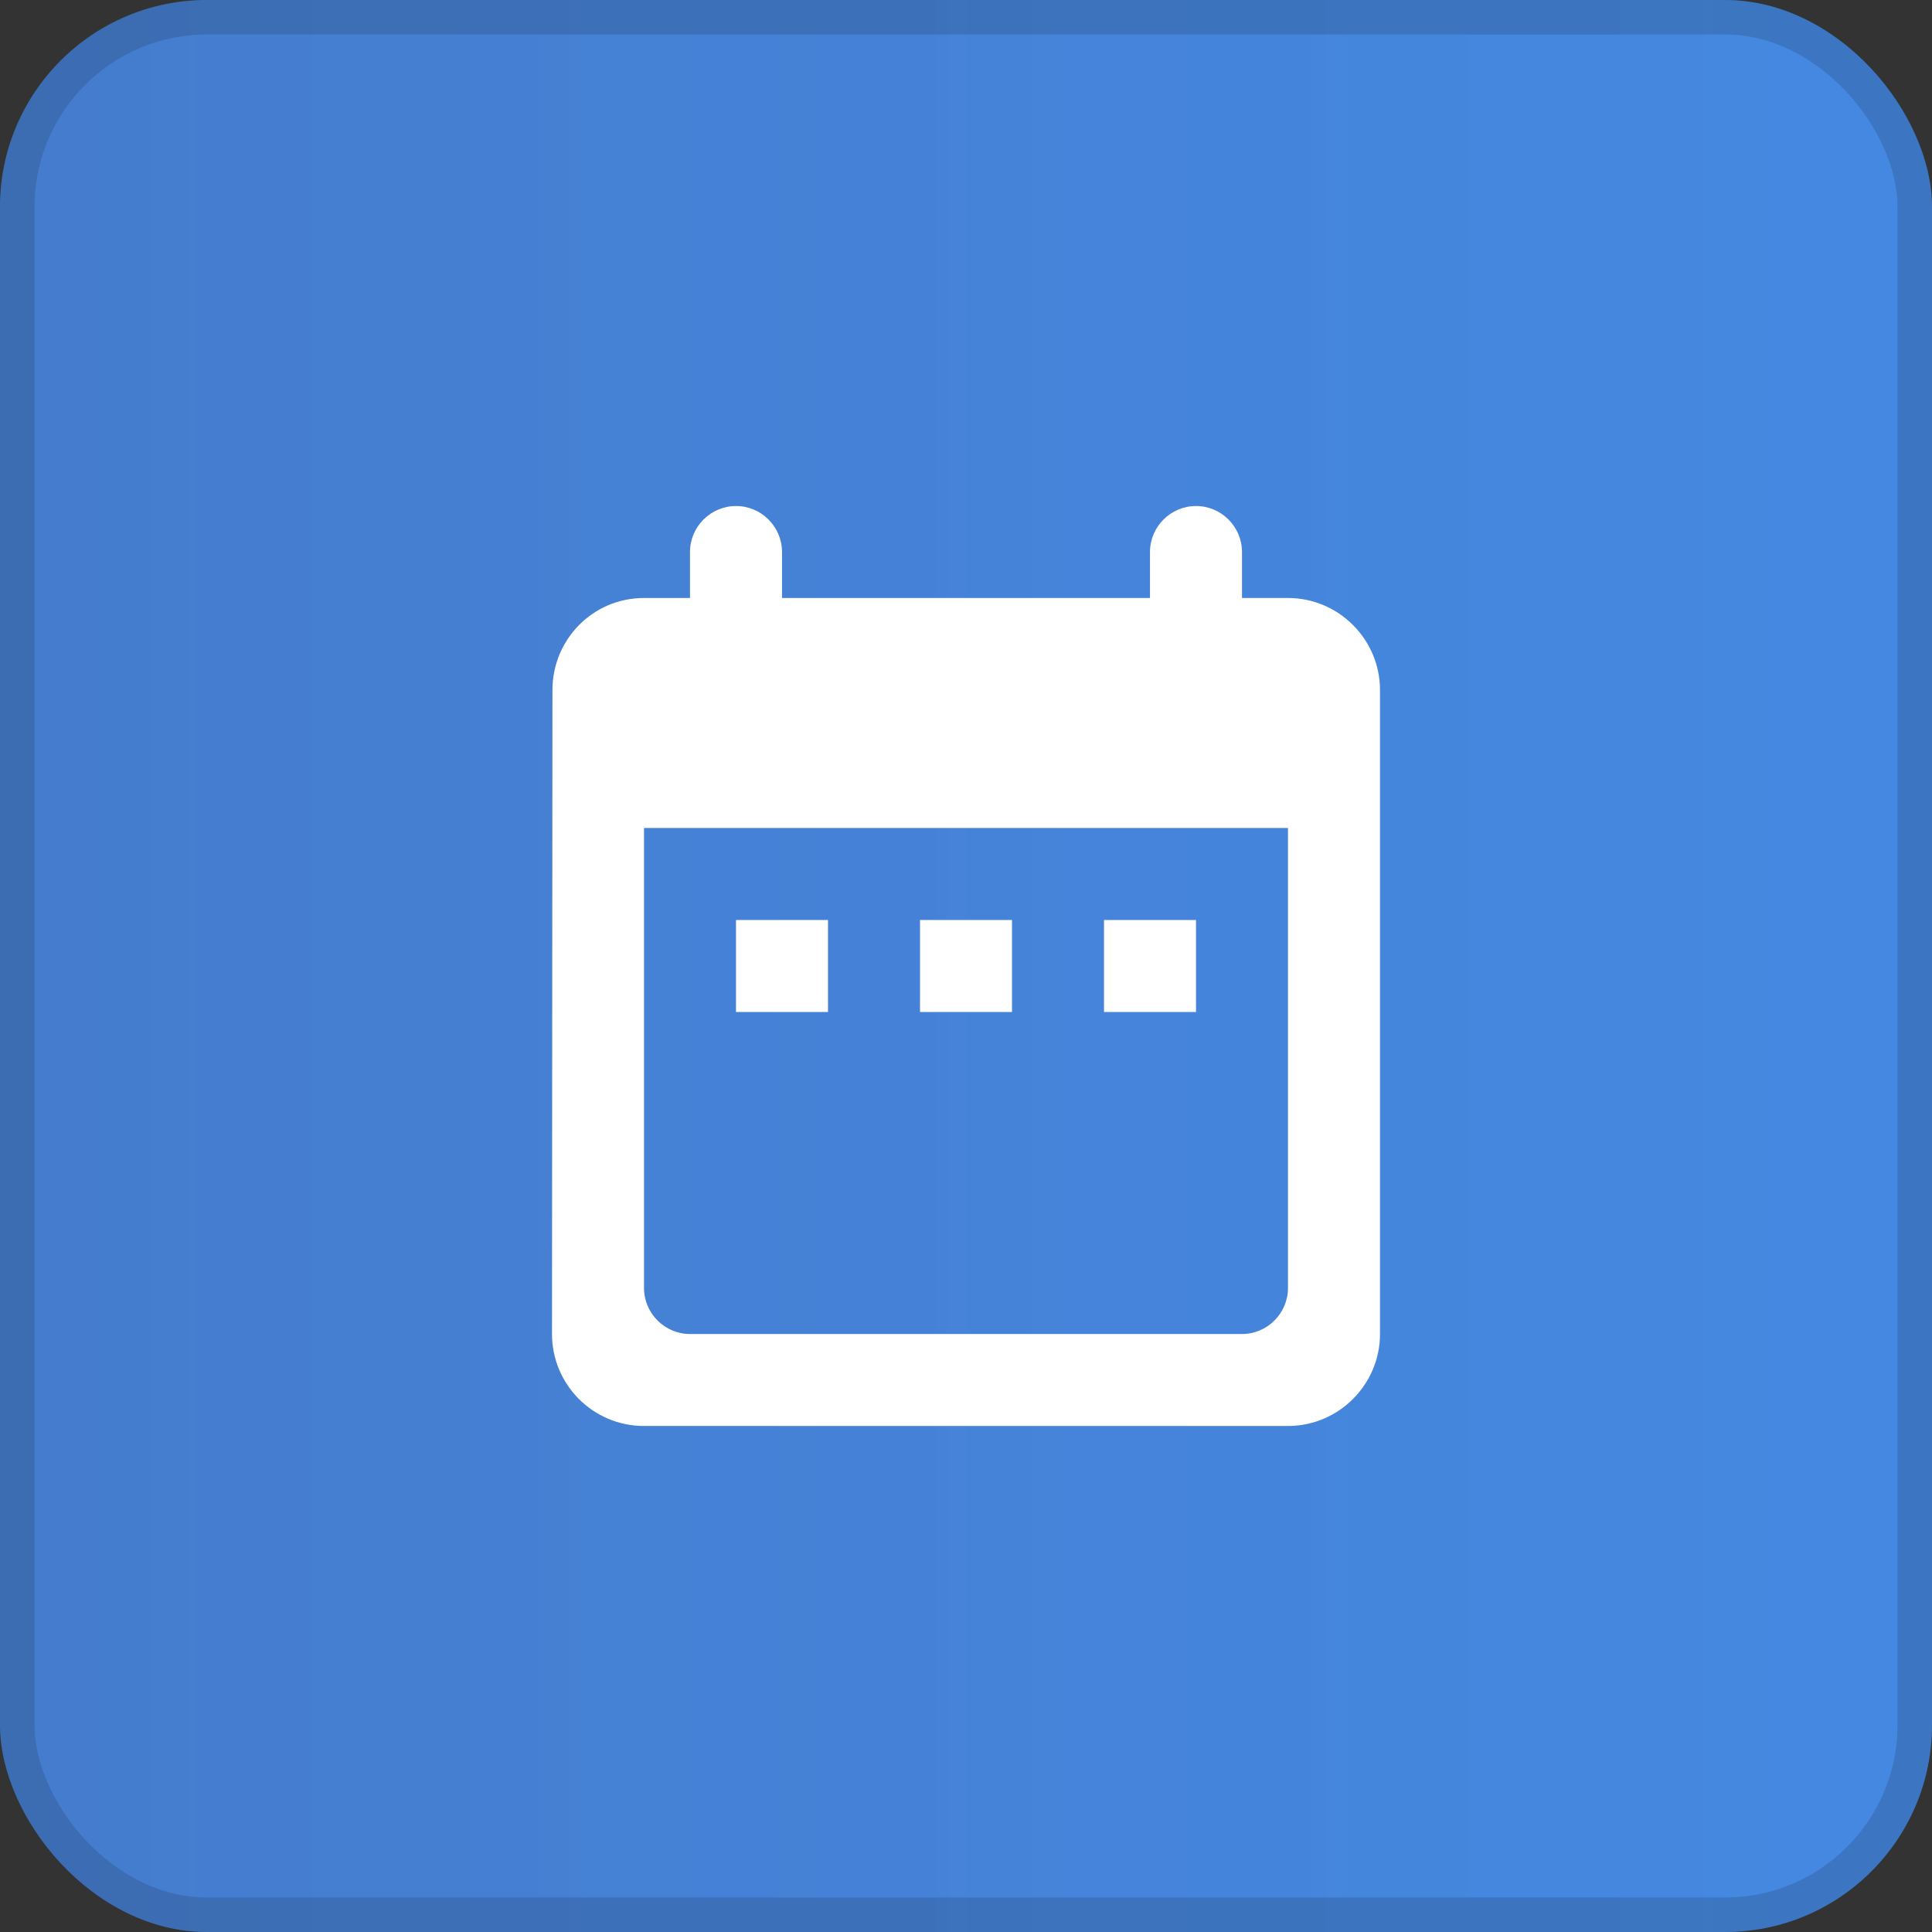 <svg width="56" height="56" viewBox="0 0 56 56" fill="none" xmlns="http://www.w3.org/2000/svg">
<rect x="0" y="0" width="56" height="56" fill="#333333" stroke="none"/>
<rect width="56" height="56" rx="6" fill="url(#paint0_linear_234_8098)"/>
<path d="M37.333 17.333H36V16C36 15.267 35.4 14.667 34.667 14.667C33.933 14.667 33.333 15.267 33.333 16V17.333H22.667V16C22.667 15.267 22.067 14.667 21.333 14.667C20.6 14.667 20 15.267 20 16V17.333H18.667C17.187 17.333 16.013 18.533 16.013 20L16 38.667C16 40.133 17.187 41.333 18.667 41.333H37.333C38.8 41.333 40 40.133 40 38.667V20C40 18.533 38.8 17.333 37.333 17.333ZM37.333 37.333C37.333 38.067 36.733 38.667 36 38.667H20C19.267 38.667 18.667 38.067 18.667 37.333V24H37.333V37.333ZM21.333 26.667H24V29.333H21.333V26.667ZM26.667 26.667H29.333V29.333H26.667V26.667ZM32 26.667H34.667V29.333H32V26.667Z" fill="white"/>
<rect x="0.5" y="0.5" width="55" height="55" rx="5.5" stroke="#1D2F46" stroke-opacity="0.2"/>
<defs>
<linearGradient id="paint0_linear_234_8098" x1="3.12924e-07" y1="28" x2="56" y2="28" gradientUnits="userSpaceOnUse">
<stop stop-color="#457CCD"/>
<stop offset="1" stop-color="#4792F5" stop-opacity="0.9"/>
</linearGradient>
</defs>
</svg>
